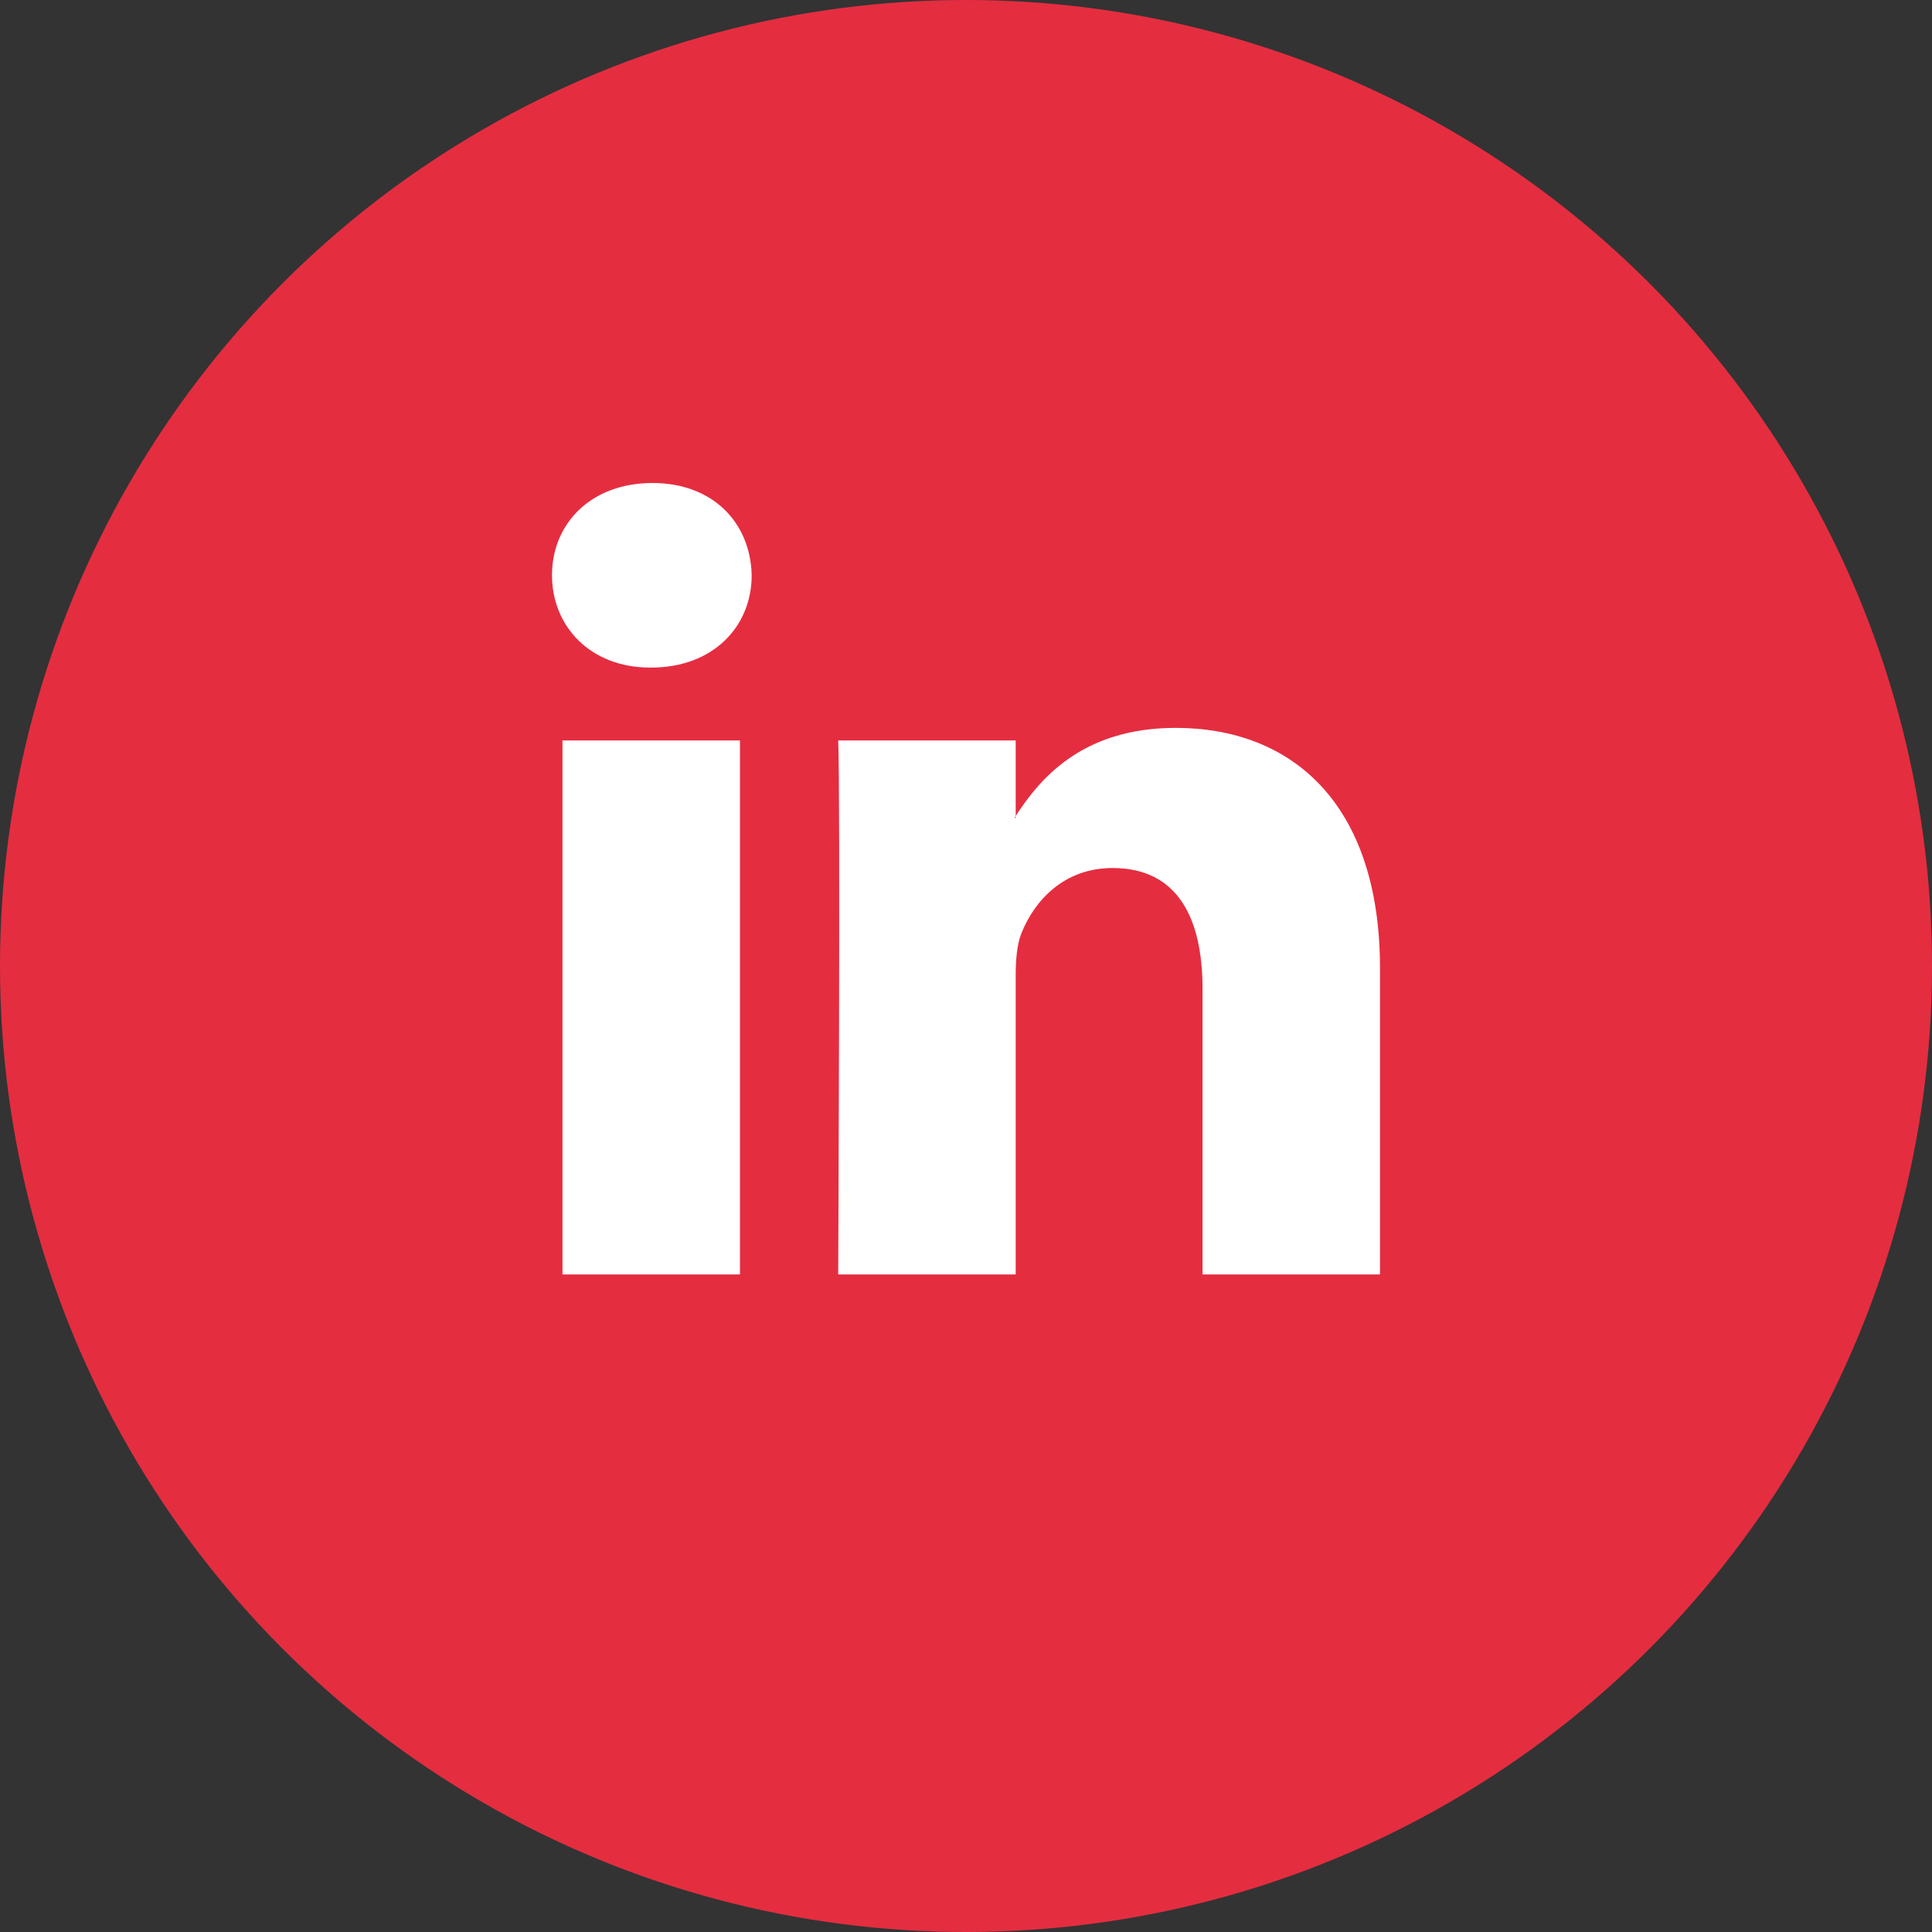 <svg width="28" height="28" viewBox="0 0 28 28" fill="none" xmlns="http://www.w3.org/2000/svg">
<rect x="0" y="0" width="28" height="28" fill="#333333" stroke="none"/>
<circle cx="14" cy="14" r="14" fill="#E52D40"/>
<path fill-rule="evenodd" clip-rule="evenodd" d="M10.724 18.47V10.731H8.152V18.47H10.724V18.47ZM9.438 9.675C10.335 9.675 10.894 9.08 10.894 8.337C10.877 7.578 10.335 7 9.455 7C8.575 7 8 7.578 8 8.337C8 9.08 8.558 9.675 9.421 9.675L9.438 9.675ZM12.148 18.47C12.148 18.47 12.181 11.457 12.148 10.731H14.72V11.853H14.703C15.041 11.325 15.651 10.549 17.038 10.549C18.731 10.549 20 11.655 20 14.033V18.47H17.428V14.33C17.428 13.29 17.056 12.58 16.125 12.58C15.414 12.58 14.991 13.058 14.805 13.521C14.737 13.686 14.72 13.917 14.72 14.148V18.47H12.148Z" fill="white"/>
</svg>
